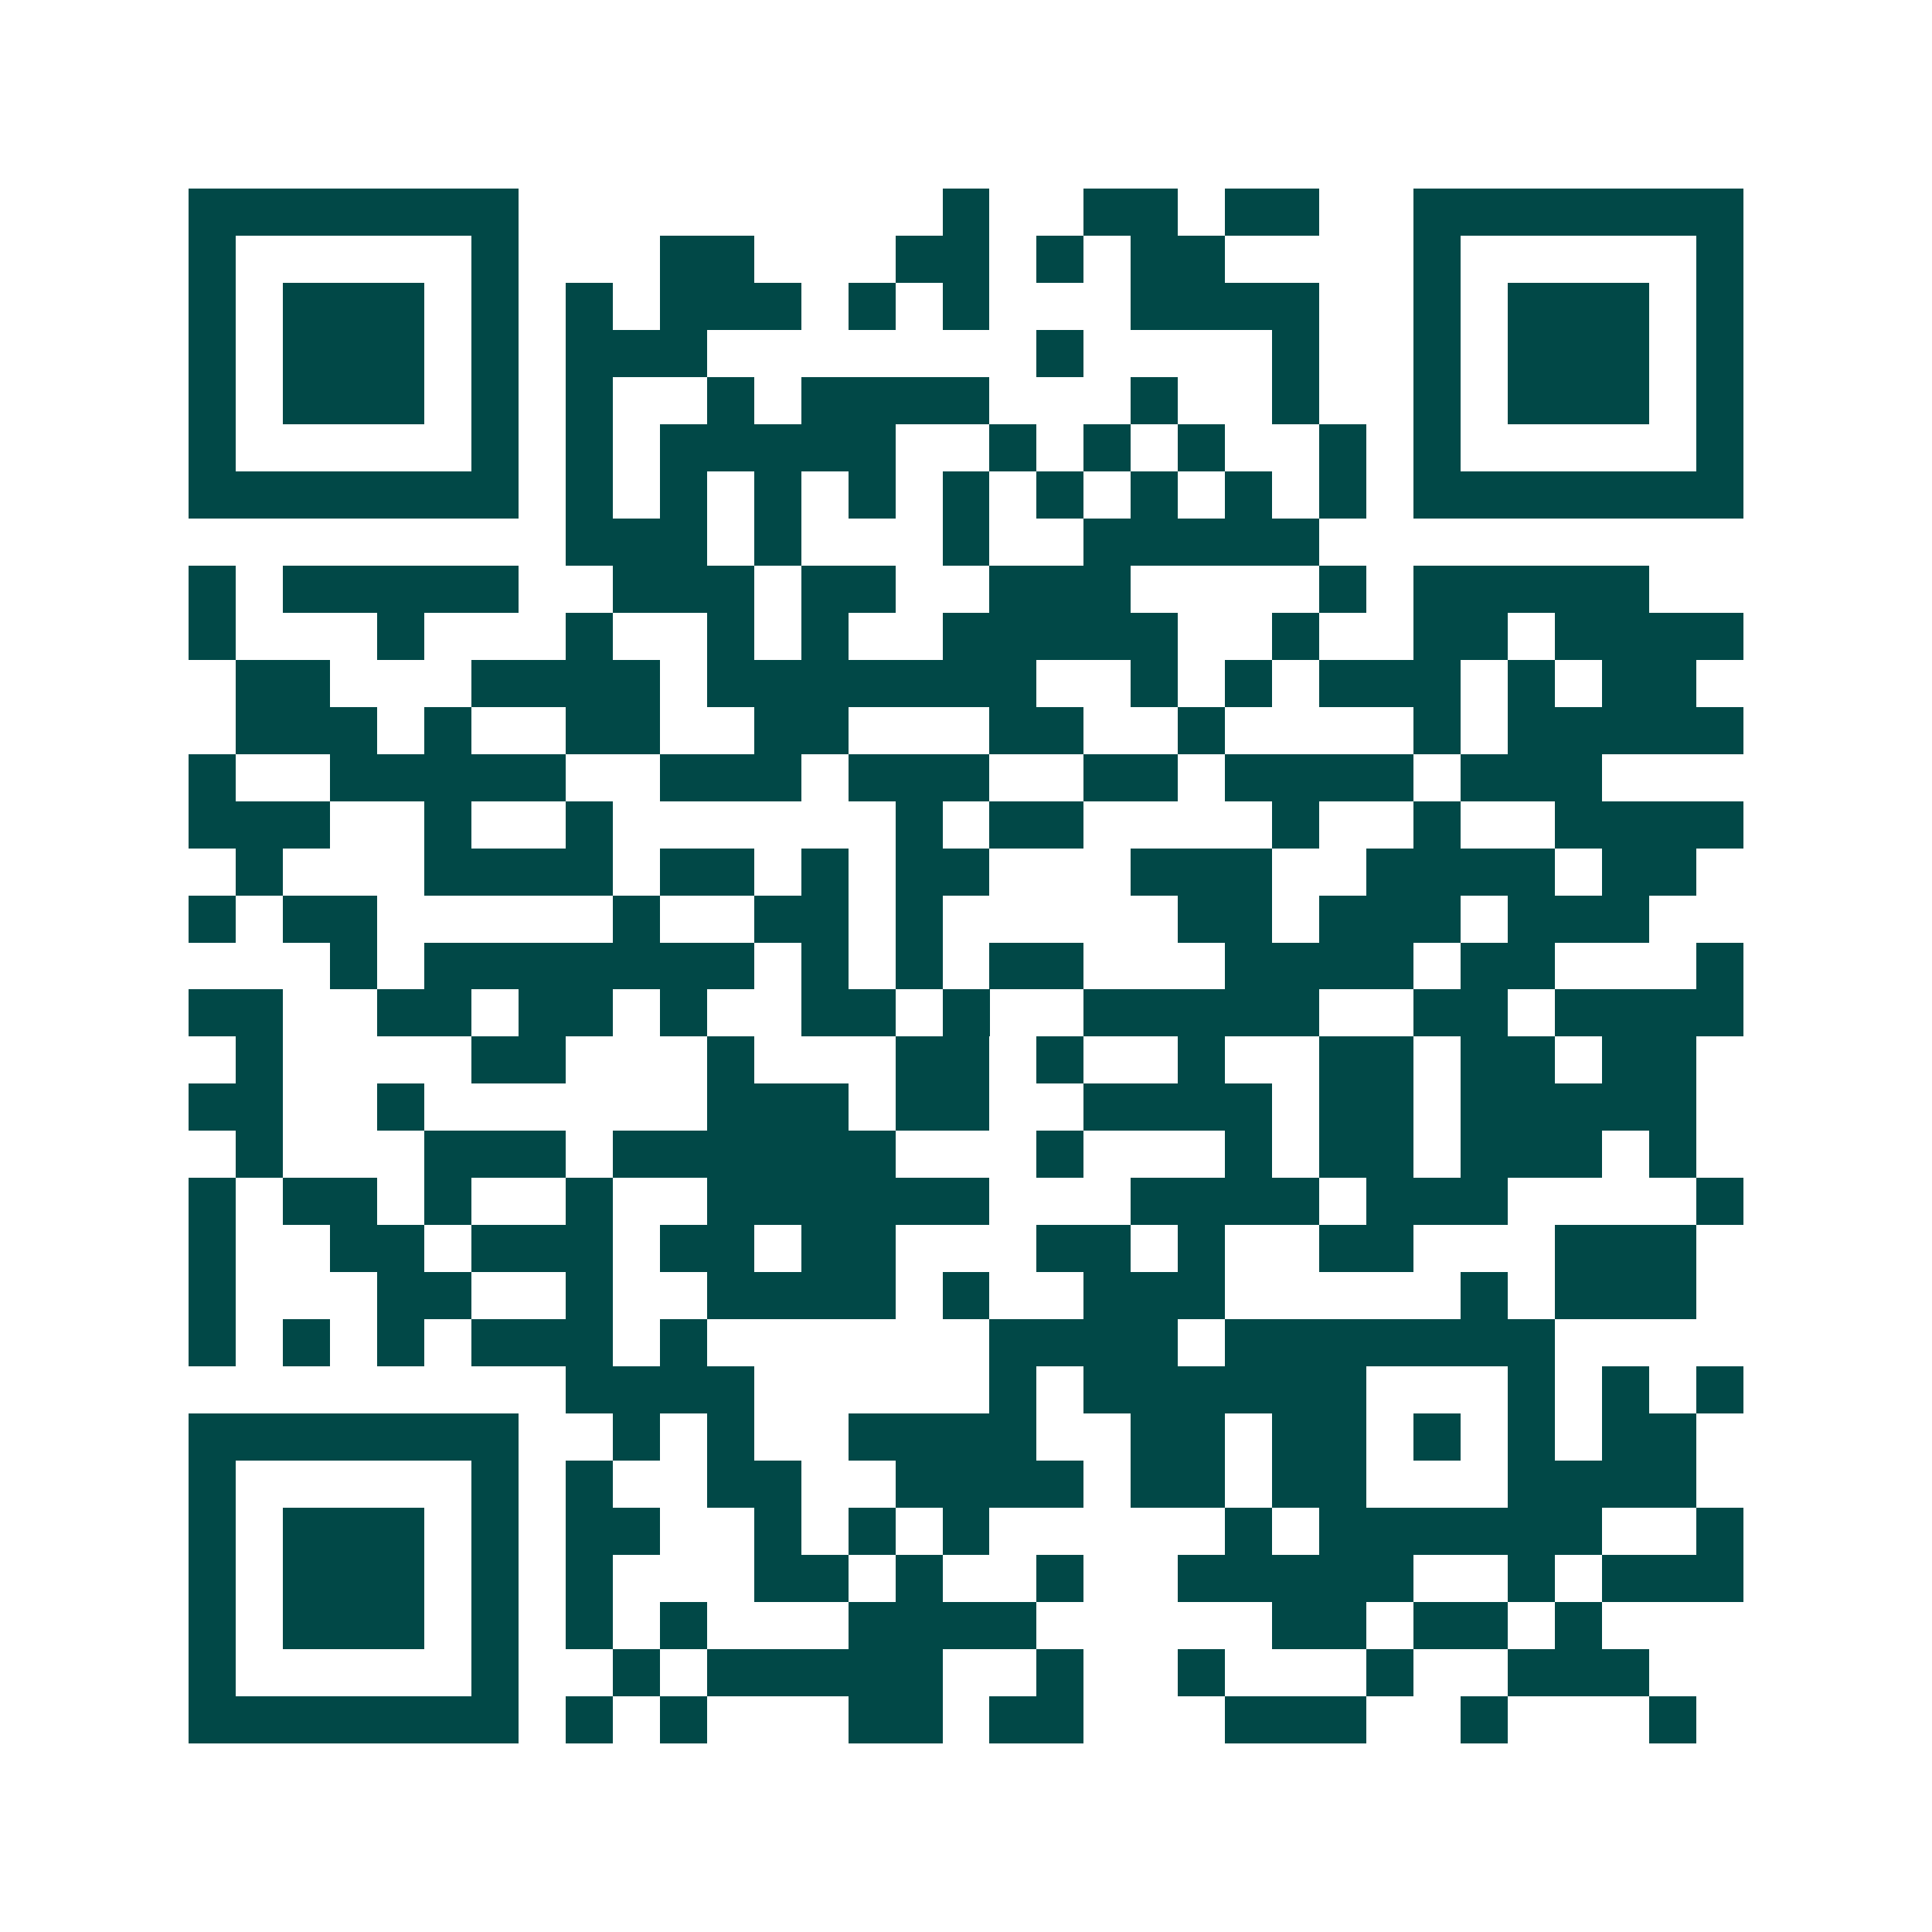 <svg xmlns="http://www.w3.org/2000/svg" width="200" height="200" viewBox="0 0 41 41" shape-rendering="crispEdges"><path fill="#ffffff" d="M0 0h41v41H0z"/><path stroke="#014847" d="M4 4.5h7m9 0h1m2 0h2m1 0h2m2 0h7M4 5.5h1m5 0h1m3 0h2m3 0h2m1 0h1m1 0h2m4 0h1m5 0h1M4 6.5h1m1 0h3m1 0h1m1 0h1m1 0h3m1 0h1m1 0h1m3 0h4m2 0h1m1 0h3m1 0h1M4 7.5h1m1 0h3m1 0h1m1 0h3m7 0h1m4 0h1m2 0h1m1 0h3m1 0h1M4 8.5h1m1 0h3m1 0h1m1 0h1m2 0h1m1 0h4m3 0h1m2 0h1m2 0h1m1 0h3m1 0h1M4 9.5h1m5 0h1m1 0h1m1 0h5m2 0h1m1 0h1m1 0h1m2 0h1m1 0h1m5 0h1M4 10.5h7m1 0h1m1 0h1m1 0h1m1 0h1m1 0h1m1 0h1m1 0h1m1 0h1m1 0h1m1 0h7M12 11.5h3m1 0h1m3 0h1m2 0h5M4 12.5h1m1 0h5m2 0h3m1 0h2m2 0h3m4 0h1m1 0h5M4 13.5h1m3 0h1m3 0h1m2 0h1m1 0h1m2 0h5m2 0h1m2 0h2m1 0h4M5 14.5h2m3 0h4m1 0h7m2 0h1m1 0h1m1 0h3m1 0h1m1 0h2M5 15.5h3m1 0h1m2 0h2m2 0h2m3 0h2m2 0h1m4 0h1m1 0h5M4 16.5h1m2 0h5m2 0h3m1 0h3m2 0h2m1 0h4m1 0h3M4 17.5h3m2 0h1m2 0h1m6 0h1m1 0h2m4 0h1m2 0h1m2 0h4M5 18.5h1m3 0h4m1 0h2m1 0h1m1 0h2m3 0h3m2 0h4m1 0h2M4 19.5h1m1 0h2m5 0h1m2 0h2m1 0h1m5 0h2m1 0h3m1 0h3M7 20.5h1m1 0h7m1 0h1m1 0h1m1 0h2m3 0h4m1 0h2m3 0h1M4 21.5h2m2 0h2m1 0h2m1 0h1m2 0h2m1 0h1m2 0h5m2 0h2m1 0h4M5 22.5h1m4 0h2m3 0h1m3 0h2m1 0h1m2 0h1m2 0h2m1 0h2m1 0h2M4 23.5h2m2 0h1m6 0h3m1 0h2m2 0h4m1 0h2m1 0h5M5 24.5h1m3 0h3m1 0h6m3 0h1m3 0h1m1 0h2m1 0h3m1 0h1M4 25.5h1m1 0h2m1 0h1m2 0h1m2 0h6m3 0h4m1 0h3m4 0h1M4 26.5h1m2 0h2m1 0h3m1 0h2m1 0h2m3 0h2m1 0h1m2 0h2m3 0h3M4 27.5h1m3 0h2m2 0h1m2 0h4m1 0h1m2 0h3m5 0h1m1 0h3M4 28.5h1m1 0h1m1 0h1m1 0h3m1 0h1m6 0h4m1 0h7M12 29.5h4m5 0h1m1 0h6m3 0h1m1 0h1m1 0h1M4 30.5h7m2 0h1m1 0h1m2 0h4m2 0h2m1 0h2m1 0h1m1 0h1m1 0h2M4 31.5h1m5 0h1m1 0h1m2 0h2m2 0h4m1 0h2m1 0h2m3 0h4M4 32.5h1m1 0h3m1 0h1m1 0h2m2 0h1m1 0h1m1 0h1m5 0h1m1 0h6m2 0h1M4 33.5h1m1 0h3m1 0h1m1 0h1m3 0h2m1 0h1m2 0h1m2 0h5m2 0h1m1 0h3M4 34.5h1m1 0h3m1 0h1m1 0h1m1 0h1m3 0h4m5 0h2m1 0h2m1 0h1M4 35.5h1m5 0h1m2 0h1m1 0h5m2 0h1m2 0h1m3 0h1m2 0h3M4 36.5h7m1 0h1m1 0h1m3 0h2m1 0h2m3 0h3m2 0h1m3 0h1"/></svg>
